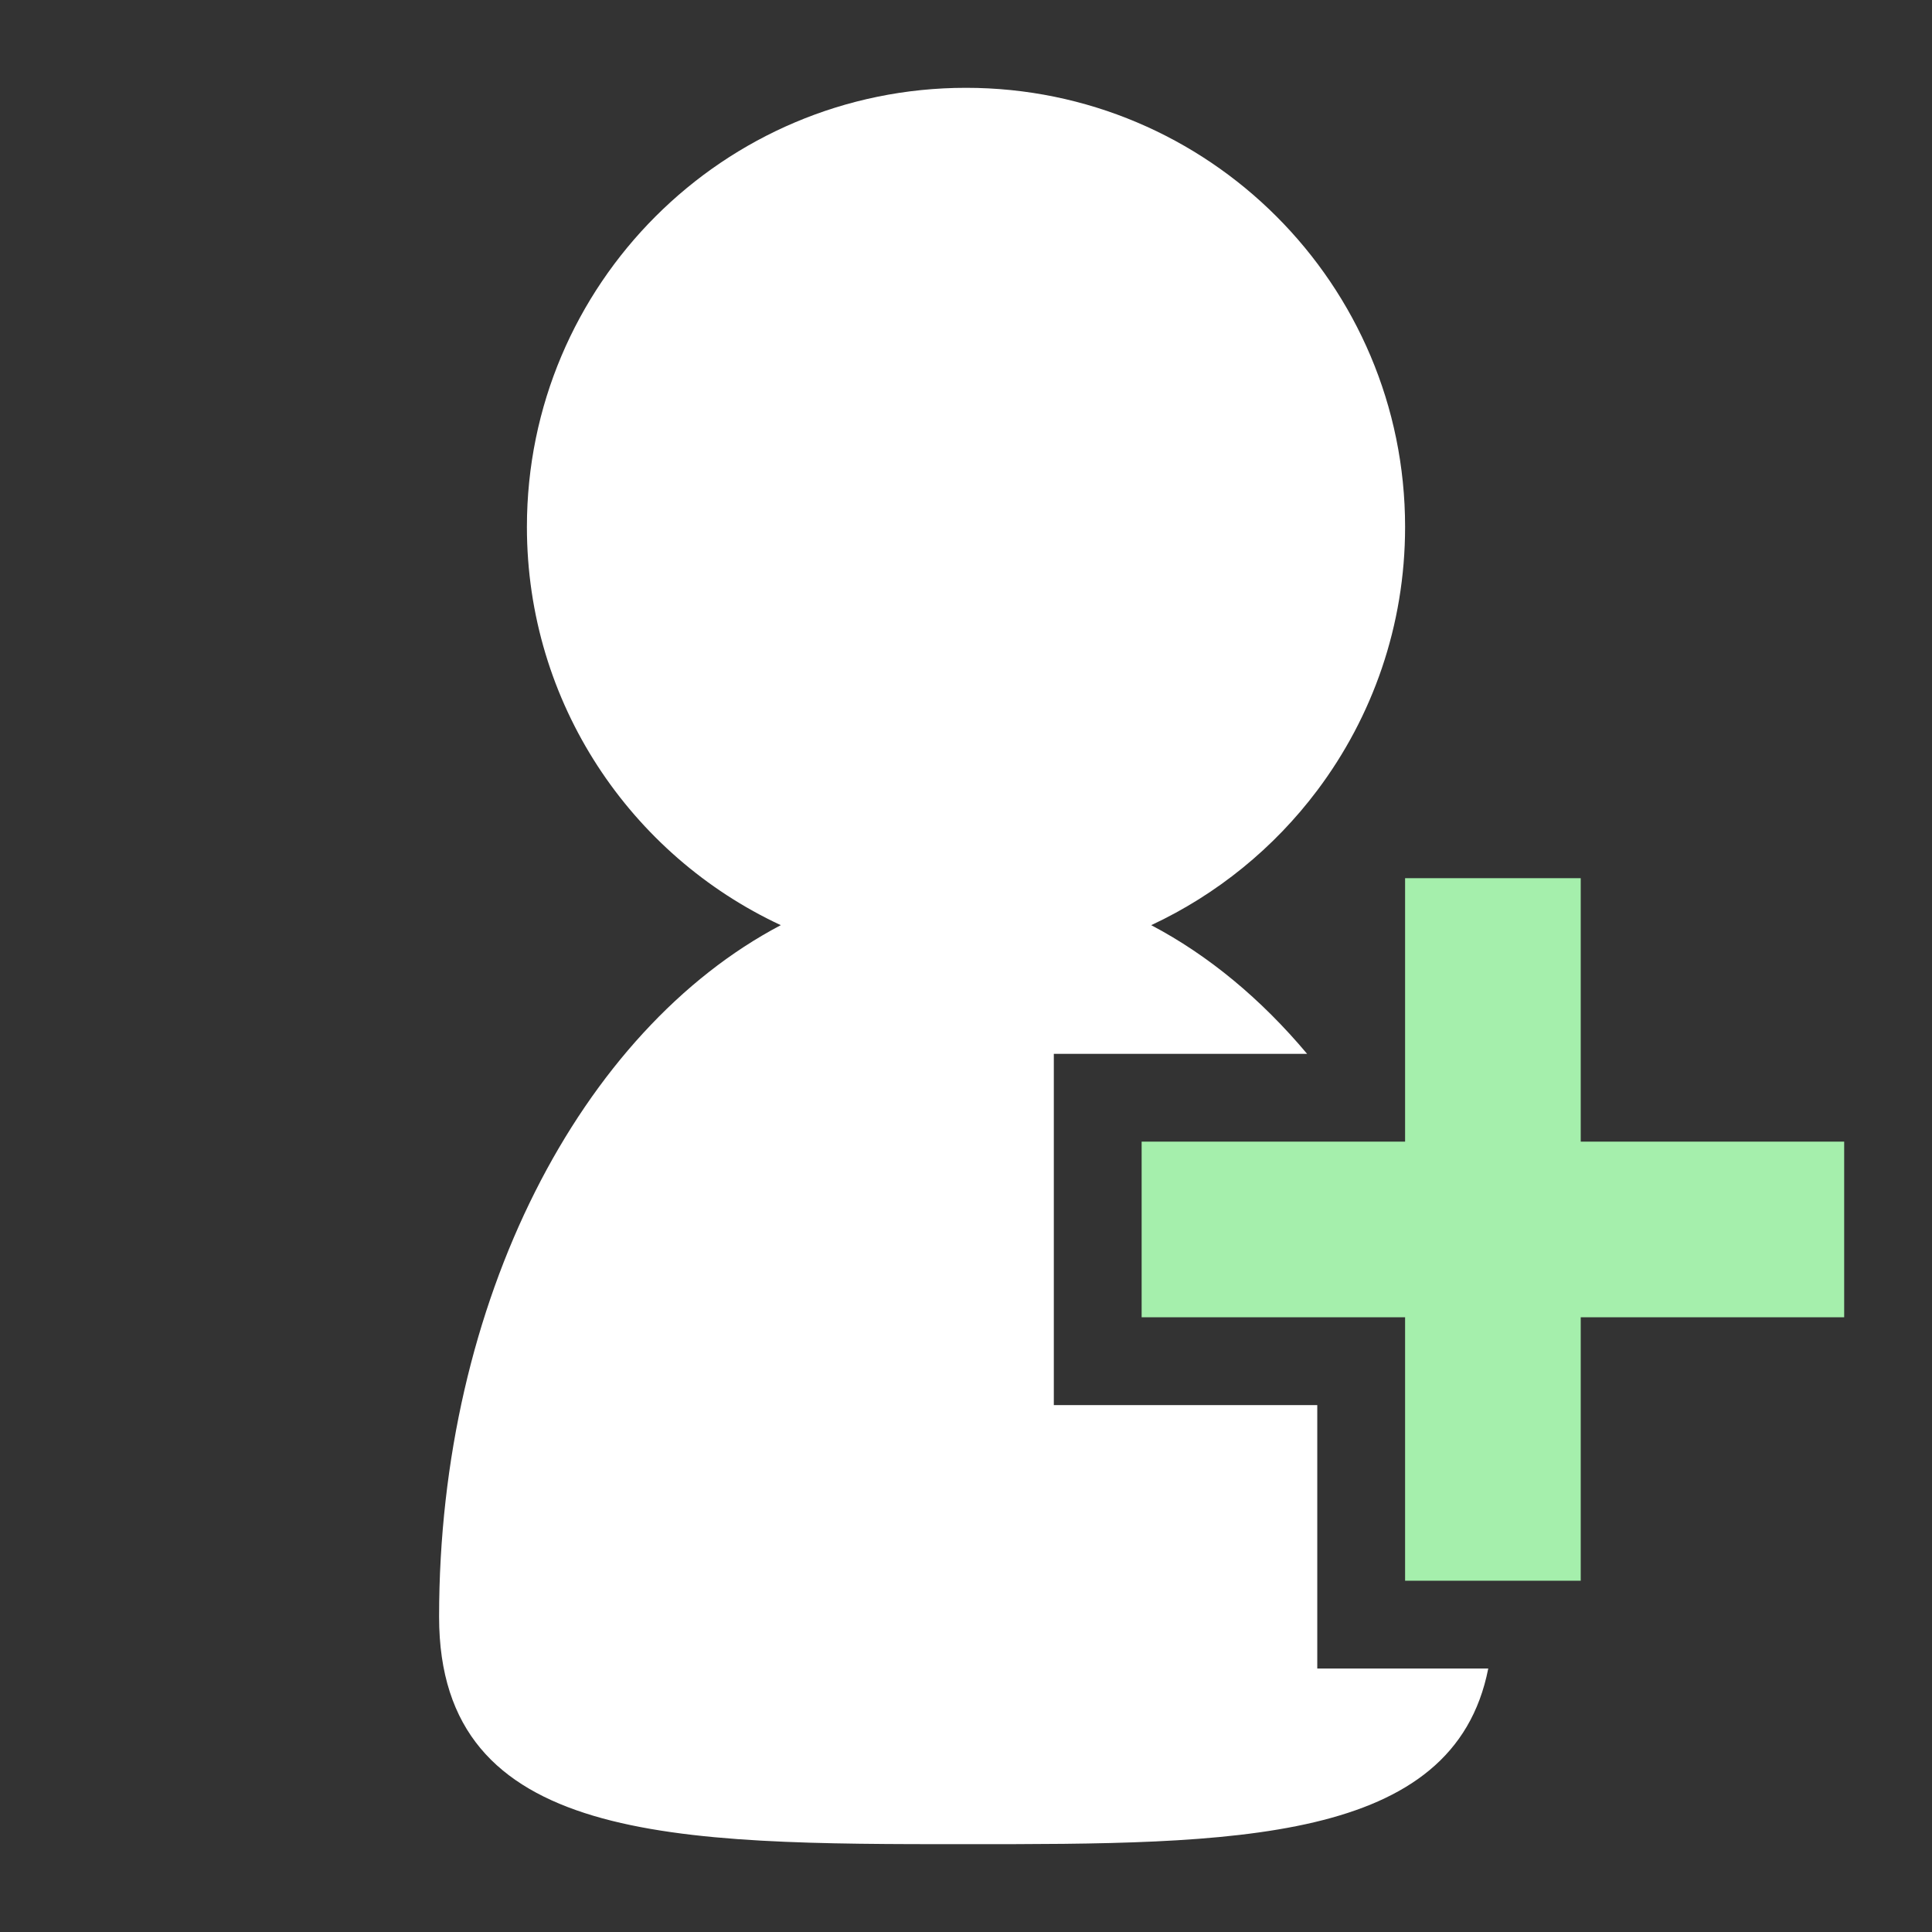 <svg width="22" height="22" viewBox="0 0 22 22" fill="none" xmlns="http://www.w3.org/2000/svg">
<rect x="0" y="0" width="22" height="22" fill="#333333" stroke="none"/>
<path d="M18 13H21V15H18V18H16V15H13V13H16V10H18V13Z" fill="#A5EFAC"/>
<path fill-rule="evenodd" clip-rule="evenodd" d="M15 9C15.628 8.164 16 7.126 16 6C16 3.239 13.761 1 11 1C8.239 1 6 3.239 6 6C6 8.008 7.183 9.739 8.891 10.535C6.618 11.732 5 14.807 5 18.412C5 21 7.686 21 11 21C14.041 21 16.553 21 16.947 19H15V16H12V12H14.884C14.362 11.378 13.763 10.879 13.109 10.535C13.859 10.185 14.508 9.655 15 9V9H15Z" fill="white"/>
</svg>
